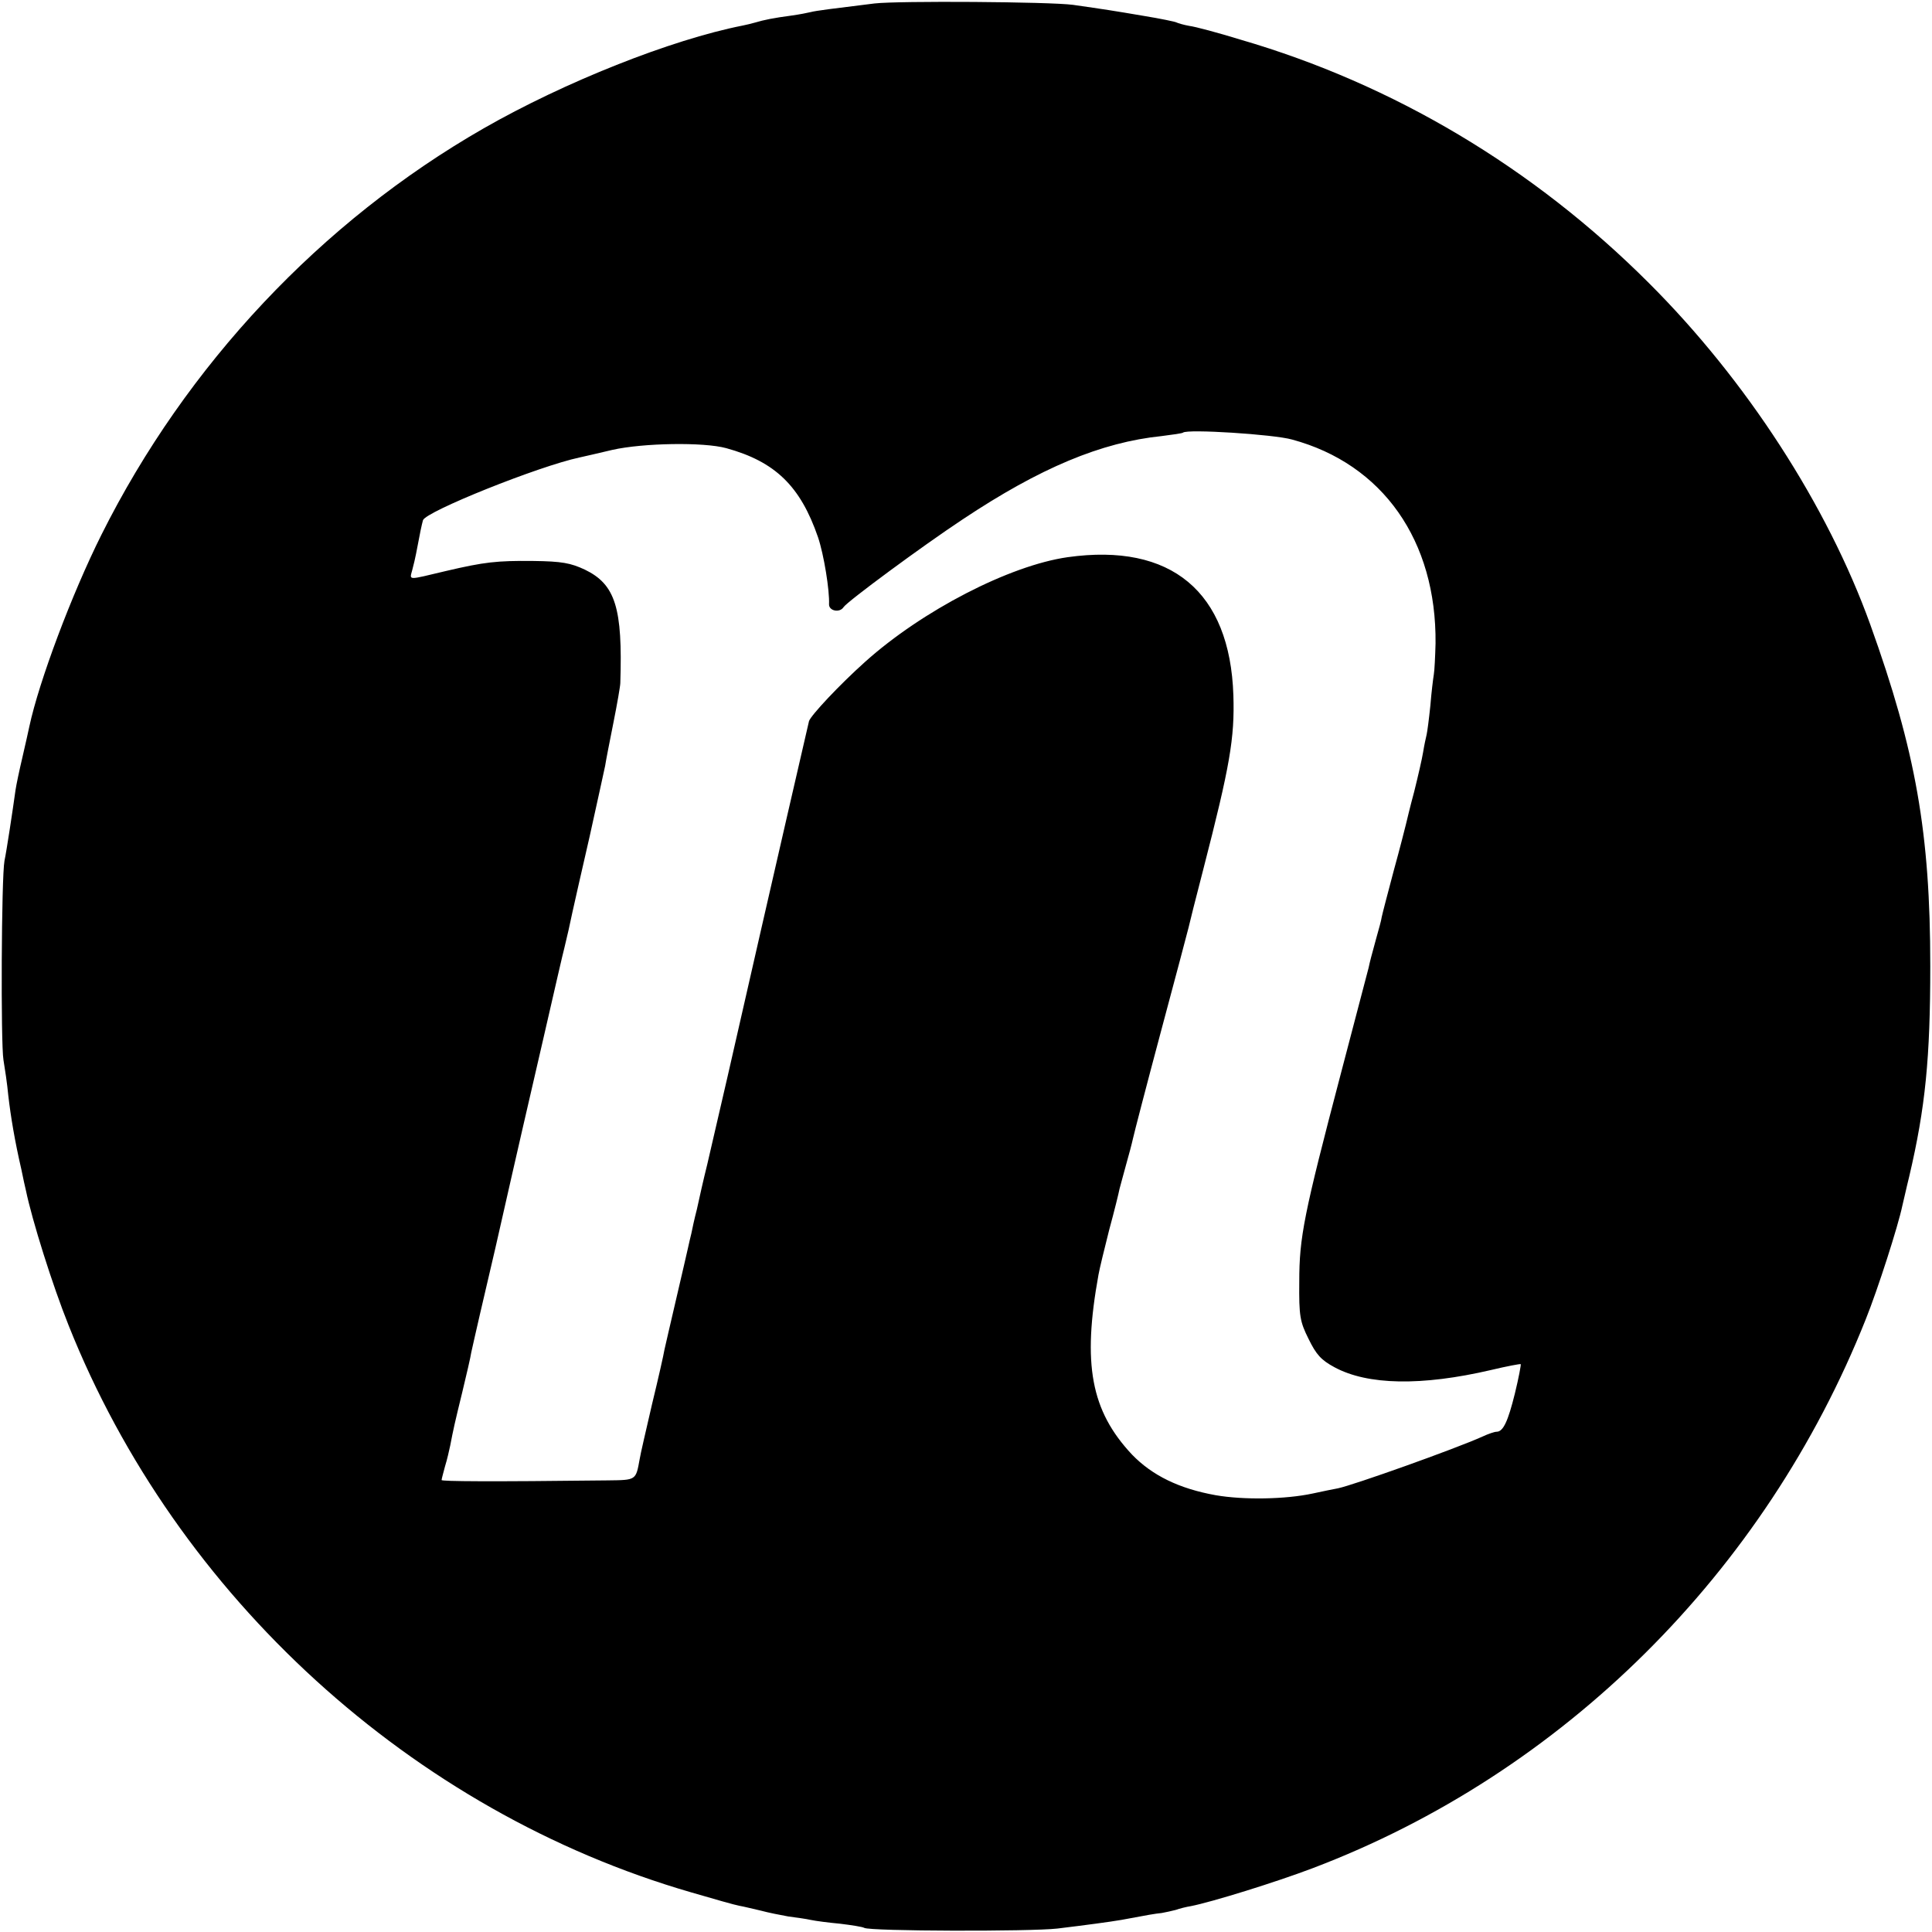 <svg version="1" xmlns="http://www.w3.org/2000/svg" width="746.667" height="746.667" viewBox="0 0 560 560"><path d="M253.5 1c-12.2 1.5-17 2.1-18.5 2.5-.8.2-3.3.7-5.5 1-5.3.7-8.2 1.3-10.5 2-1 .3-2.7.7-3.7.9-20.8 4.1-51.7 16.4-75.1 29.8C93.1 64.2 54 105.8 29.4 155c-8.6 17.2-18.1 42.5-20.9 55.6-.2 1-1.1 5-2 8.9-.9 3.8-1.8 8.1-2 9.5-.8 5.8-2.6 17.7-3.2 20.5-.9 4.8-1.1 53-.3 57.7.4 2.4 1.1 7 1.4 10.3.7 6.1 1.9 13.3 3.8 21.5.5 2.5 1.1 5.2 1.3 6 1.8 8.7 7.7 27.5 12.4 39.2 31.3 78.6 99.6 140.9 180.4 164.3 6.5 1.9 12.8 3.7 14 3.9 1.2.2 4 .9 6.2 1.4 2.2.6 5.8 1.3 8 1.7 2.3.3 5.2.7 6.5 1 1.4.3 5.2.8 8.5 1.1 3.3.4 6.5.9 7 1.2 1.6 1 48.2 1.1 56 .2 8.2-1 15-1.9 18.5-2.5 8-1.5 9.7-1.8 11.7-2 1.1-.2 3-.6 4.1-.9 1.1-.4 3.1-.9 4.4-1.1 6.1-1.2 24.5-6.9 35.3-11C453 514 511.6 455.8 540.8 382.4c3.5-8.7 9.4-27.1 10.6-32.9.3-1.1 1.1-4.9 2-8.5 4.7-20 6.1-34.4 6.1-61 0-38.5-4.2-62.3-17.4-99-12.4-34.4-35.9-70.8-64.2-99-33.4-33.4-74-57.6-118.3-70.5-6.5-2-13.2-3.8-14.9-4-1.7-.3-3.3-.8-3.7-1-.3-.2-4.6-1.1-9.5-1.9-8.8-1.5-11.4-1.9-20.5-3.2-6.8-.9-50.6-1.2-57.5-.4zm121 126.4c26.3 7.1 41.9 29.3 41.6 59.1-.1 3.8-.3 7.9-.5 9-.2 1.2-.7 5.2-1 9-.4 3.9-.9 7.7-1.1 8.5-.2.8-.7 3.1-1 5-.3 1.9-1.5 7.1-2.6 11.5-1.2 4.4-2.2 8.7-2.4 9.5-.2.8-1.7 6.8-3.5 13.3-1.7 6.4-3.3 12.5-3.5 13.5-.1.9-.9 3.7-1.6 6.2-1.6 5.9-1.7 6.2-2.2 8.5-.3 1.1-3.9 14.8-8 30.5-10.8 41.1-12.1 47.6-12.1 60.5-.1 10 .2 11.6 2.7 16.6 2.2 4.5 3.6 6.1 7.5 8.2 9.6 5.2 25.2 5.5 45.4.8 4.6-1.1 8.4-1.8 8.6-1.7.1.2-.6 4-1.7 8.5-2 8.1-3.4 11.1-5.3 11.1-.6 0-2.4.6-4.1 1.4-8 3.6-37.5 14.1-41.9 15-1.2.2-4.5.9-7.3 1.5-7.9 1.7-20 1.9-28.1.5-10.6-1.9-18.4-5.7-24.3-11.8-11.9-12.7-14.4-26.2-9.7-52.1.3-1.7 1.7-7.5 3.1-13 1.5-5.5 2.8-10.8 3-11.9.3-1 1.1-4.2 1.9-7 .8-2.8 1.7-6.2 2-7.6.3-1.4 3.9-15.3 8.1-31 4.2-15.7 7.8-29.2 8-30.1.2-.9 2.1-8.6 4.3-17 7.7-29.9 9.1-37.9 8.7-50.4-1-30-18-44.2-48-40-16.9 2.4-42.2 15.5-58.7 30.3-7.6 6.8-15.7 15.5-16.3 17.2-.3 1.3-9.2 39.7-23.6 103-2.2 9.6-4.9 21.1-5.9 25.5-1.1 4.4-2.4 10.2-3 13-.7 2.7-1.4 5.9-1.6 7-.3 1.1-.7 3-1 4.3-.3 1.3-1.8 7.9-3.4 14.7-1.6 6.8-3.1 13.4-3.4 14.7-.2 1.3-1.8 8.4-3.6 15.8-1.7 7.4-3.4 14.6-3.6 16-1.1 6.1-1 6-9.2 6.1-34.2.4-48.2.3-48.2-.1 0-.3.5-2.1 1-4 .6-1.9 1.2-4.6 1.5-6 .9-4.7 1.3-6.5 3.5-15.5 1.2-5 2.4-10.1 2.6-11.5.3-1.3 1.4-6.3 2.5-11s3.1-13.3 4.5-19.3c2.5-11.1 7.3-32.1 7.9-34.7.2-.8 2.9-12.5 6-26s5.8-25.3 6.1-26.3c1-4.1 1.5-6.4 2.3-10.2.5-2.2 2.7-12.1 5-22 2.2-9.9 4.2-19.1 4.5-20.5.2-1.4 1.3-7 2.4-12.5 1.1-5.5 2-10.7 2-11.5.7-21.8-1.4-28.6-10.3-32.9-4.1-1.9-6.6-2.4-15-2.5-10.5-.1-14.1.3-25.2 2.9-11.4 2.7-10.6 2.8-9.8-.3.4-1.5.9-3.6 1.1-4.7 1.2-6.4 1.6-8.2 2-9.7.7-2.5 33.6-15.7 45.4-18.2 1.4-.3 5.7-1.3 9.5-2.2 8.9-2 26.4-2.3 33-.5 14.2 3.9 21.5 11 26.6 25.8 1.7 5 3.4 15.5 3.2 19.5 0 1.9 3.1 2.5 4.2.8 1-1.6 22.8-17.7 34.6-25.5 22.4-14.9 40.1-22.3 57.6-24.1 3.2-.4 6-.8 6.2-1 1.2-1.1 26.3.5 31.6 2z"/></svg>